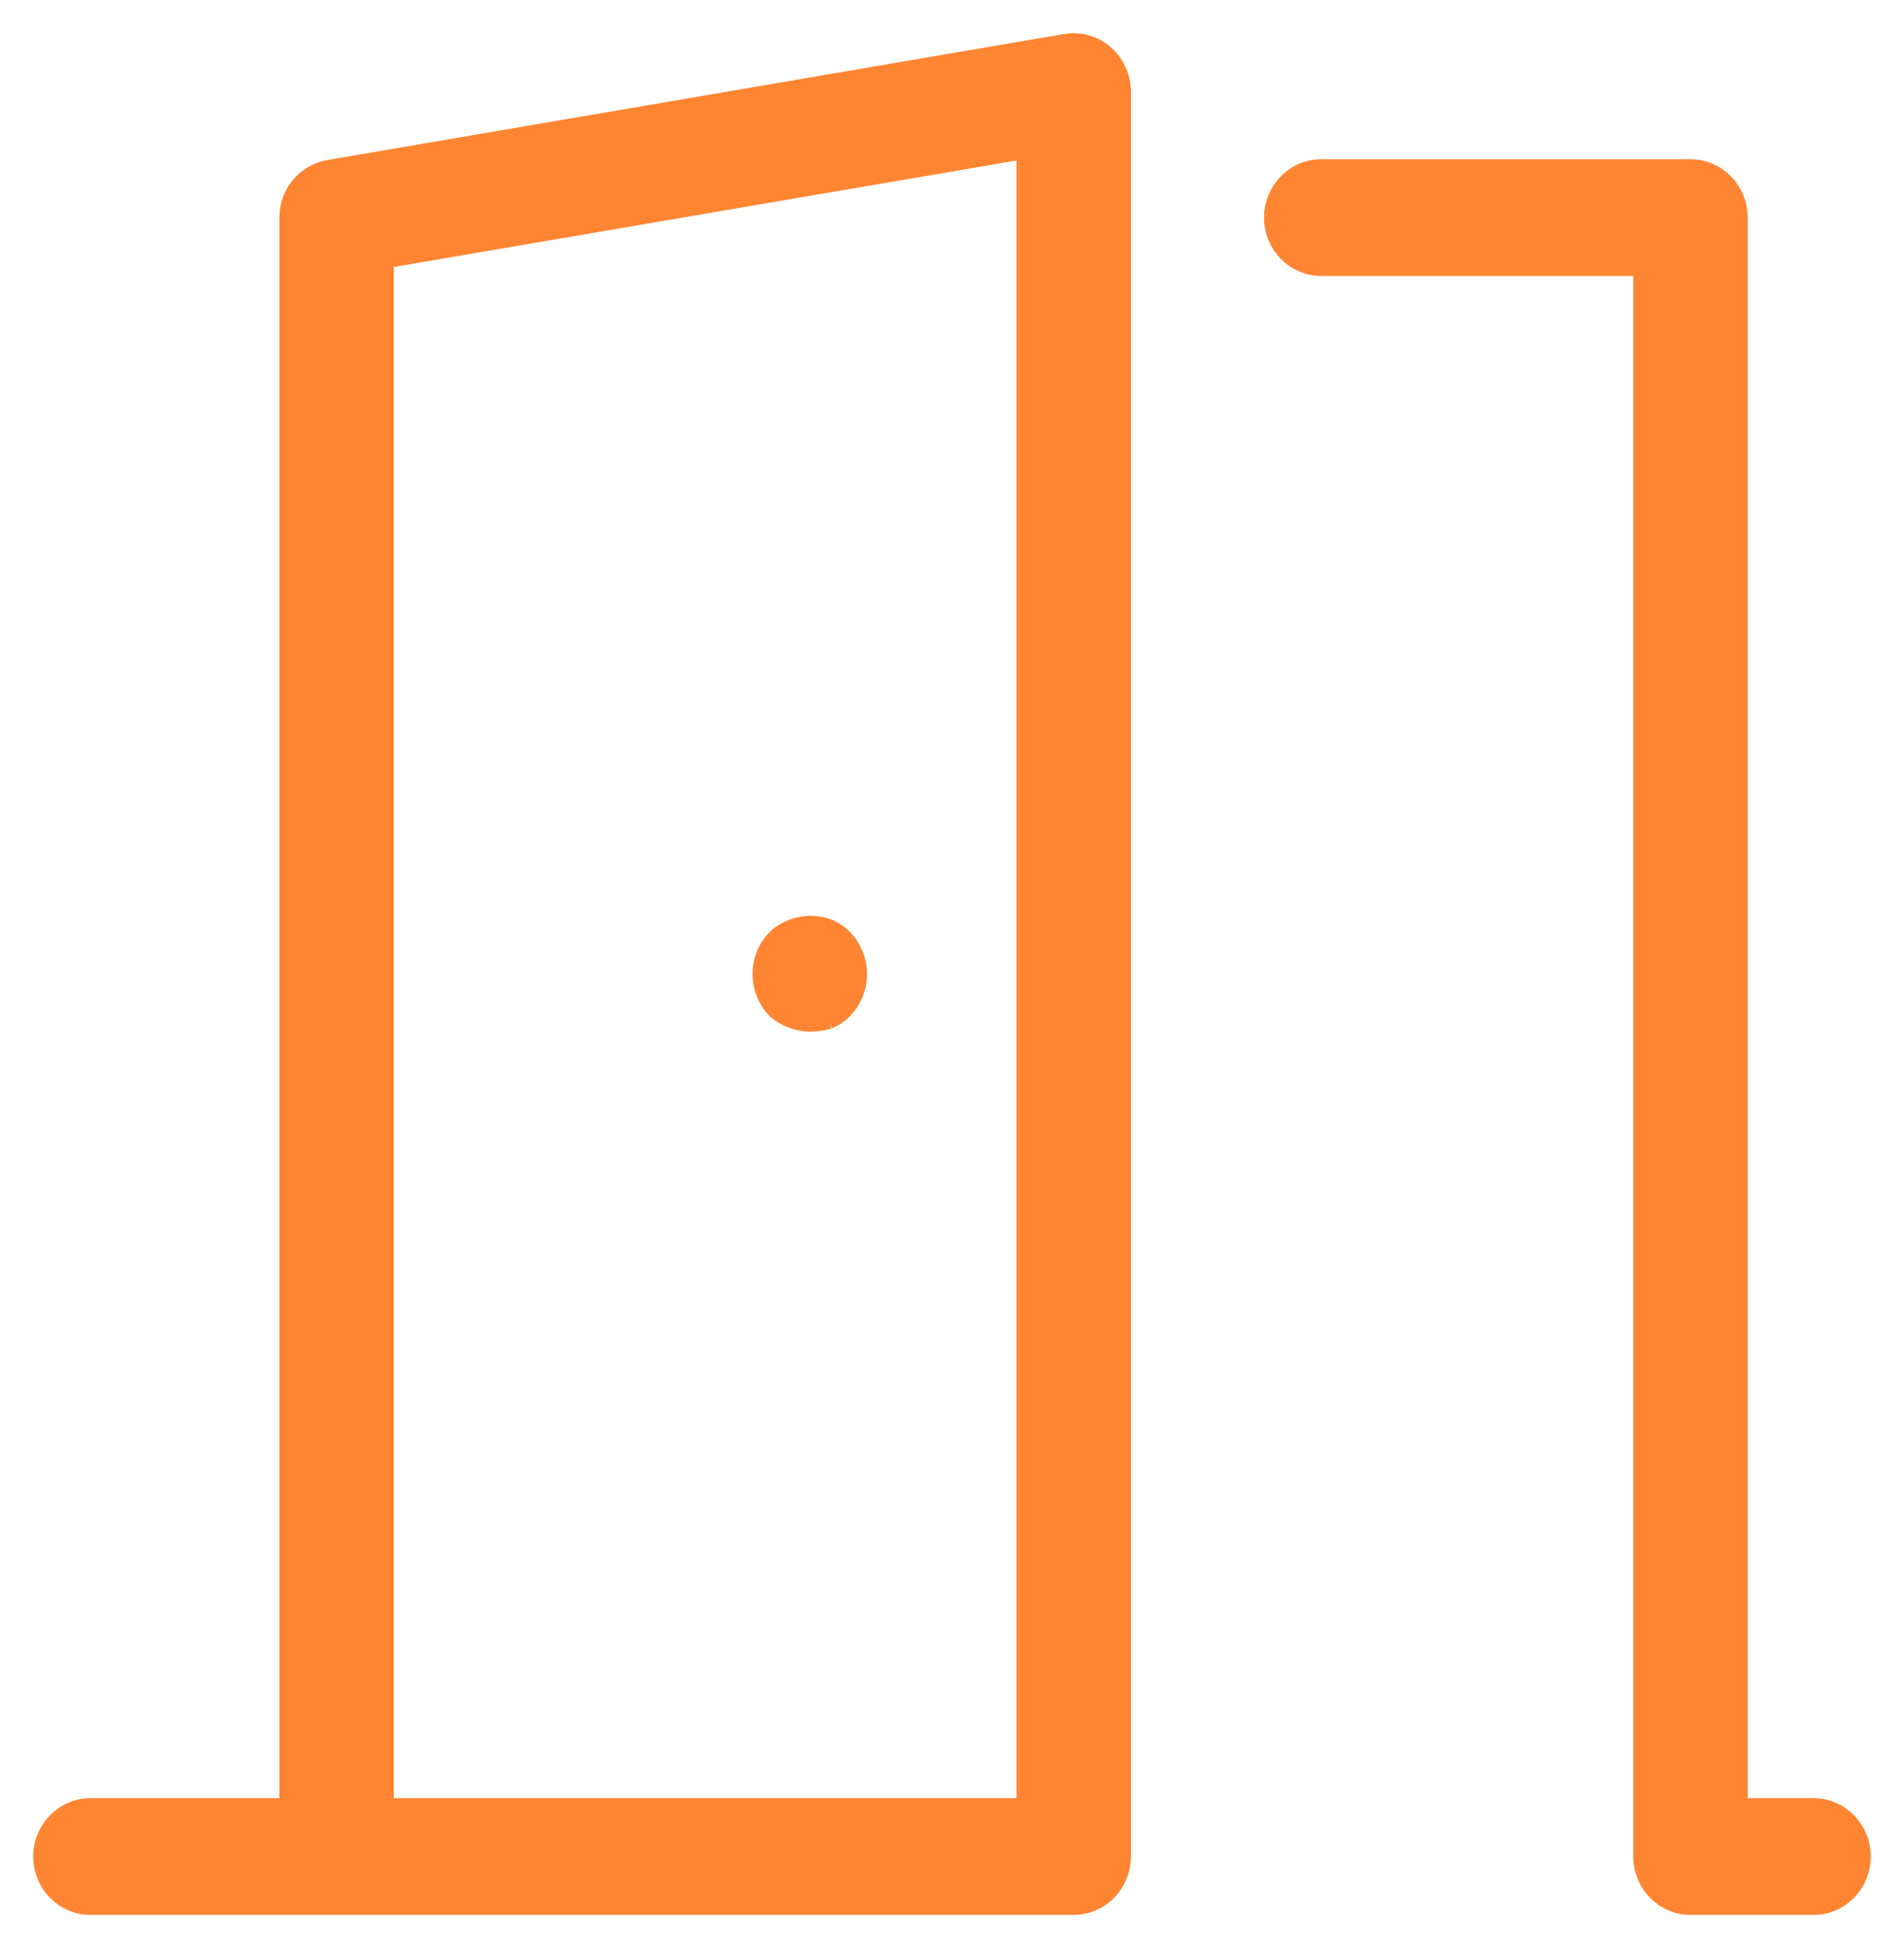 <svg xmlns="http://www.w3.org/2000/svg" width="43" height="44" viewBox="0 0 43 44" fill="none"><path d="M40.958 40.864H39.22V4.915C39.22 4.326 38.753 3.847 38.178 3.847H29.839C29.264 3.847 28.797 4.326 28.797 4.915C28.797 5.505 29.264 5.983 29.839 5.983H37.136V41.932C37.136 42.522 37.603 43 38.178 43H40.958C41.533 43 42 42.522 42 41.932C42 41.343 41.533 40.864 40.958 40.864ZM24.075 1.014L7.429 3.862C6.933 3.95 6.559 4.388 6.559 4.915V40.864H2.042C1.467 40.864 1 41.343 1 41.932C1 42.522 1.467 43 2.042 43H24.248C24.823 43 25.29 42.522 25.29 41.932V2.068C25.289 1.478 24.822 1 24.246 1C24.186 1 24.127 1.006 24.07 1.016L24.075 1.014ZM8.644 40.864V5.819L23.205 3.329V40.864H8.644ZM18.691 21.003C18.577 20.961 18.445 20.935 18.308 20.935C18.016 20.935 17.75 21.047 17.55 21.233L17.552 21.231C17.363 21.429 17.246 21.701 17.246 22C17.246 22.299 17.363 22.571 17.552 22.769C17.753 22.942 18.016 23.049 18.301 23.052H18.302C18.441 23.049 18.576 23.029 18.702 22.992L18.691 22.995C18.822 22.94 18.932 22.864 19.025 22.769C19.214 22.571 19.331 22.299 19.331 22C19.331 21.701 19.214 21.429 19.025 21.231C18.932 21.134 18.82 21.058 18.697 21.006L18.69 21.003H18.691Z" fill="#FF8533" stroke="#FF8533" stroke-width="0.5"></path></svg>